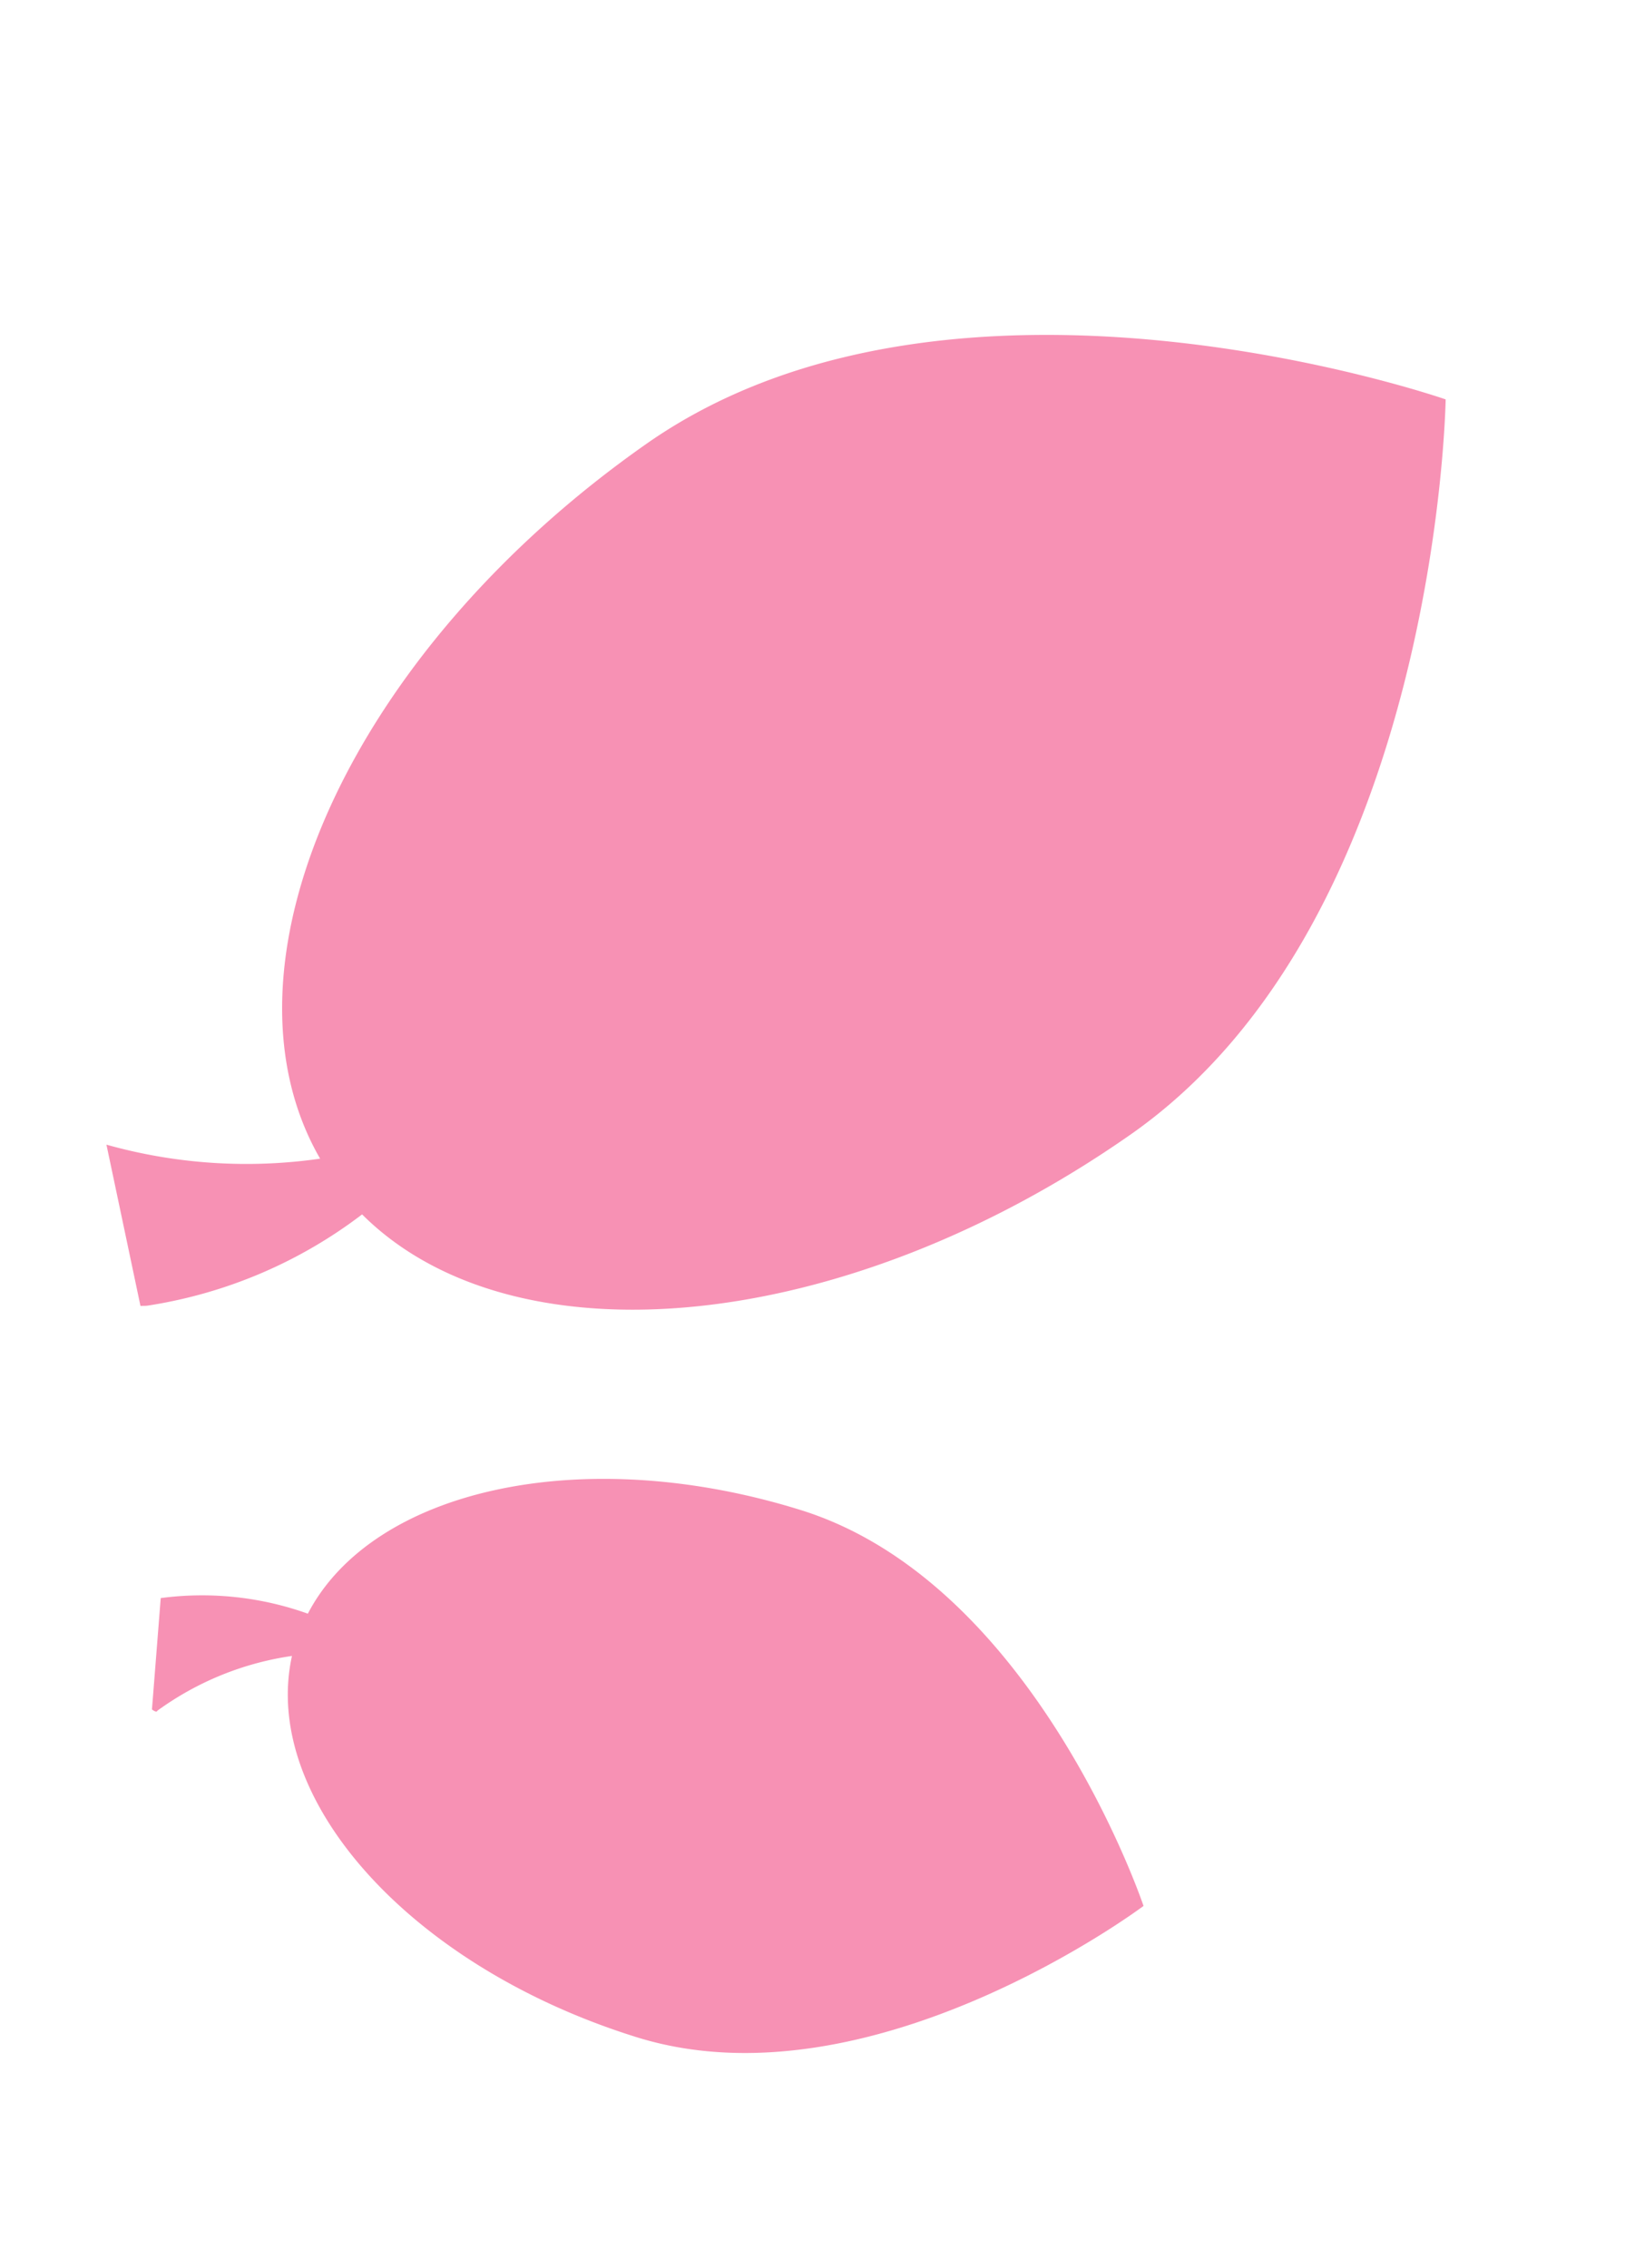 <svg xmlns="http://www.w3.org/2000/svg" width="151.799" height="211.848" viewBox="0 0 151.799 211.848">
    <g id="Group_857" data-name="Group 857" transform="translate(80.402 211.848) rotate(-142)">
        <path id="Path_52" data-name="Path 52"
              d="M1571.858,718.117a29.326,29.326,0,0,1-11.727,7.313c2.384,12.866-10.318,28.42-30.329,35.977-21.473,8.115-47.994-9.428-47.994-9.428s8.288-30.7,29.757-38.81c20.77-7.852,41.413-4.071,47.305,8.237a28.238,28.238,0,0,0,6.759-11.777c-.051-.145.15-.207.469-.216"
              transform="translate(-1481.808 -709.065)" fill="#f791b4"/>
        <path id="Path_52-2" data-name="Path 52"
              d="M1567.889,694.1a48.308,48.308,0,0,0-16.535,11.258c19.307,7.805,26.99,39.035,17.069,71.447-10.273,33.524-56.258,49.172-56.258,49.172s-29.345-38.716-19.082-72.235c9.575-31.258,32.1-52.483,51.976-50.072a44.078,44.078,0,0,1,10.549-19.058c.169-.174.329-.272.5-.427"
              transform="translate(-1447.767 -654.795)" fill="#f791b4"/>
    </g>
</svg>
